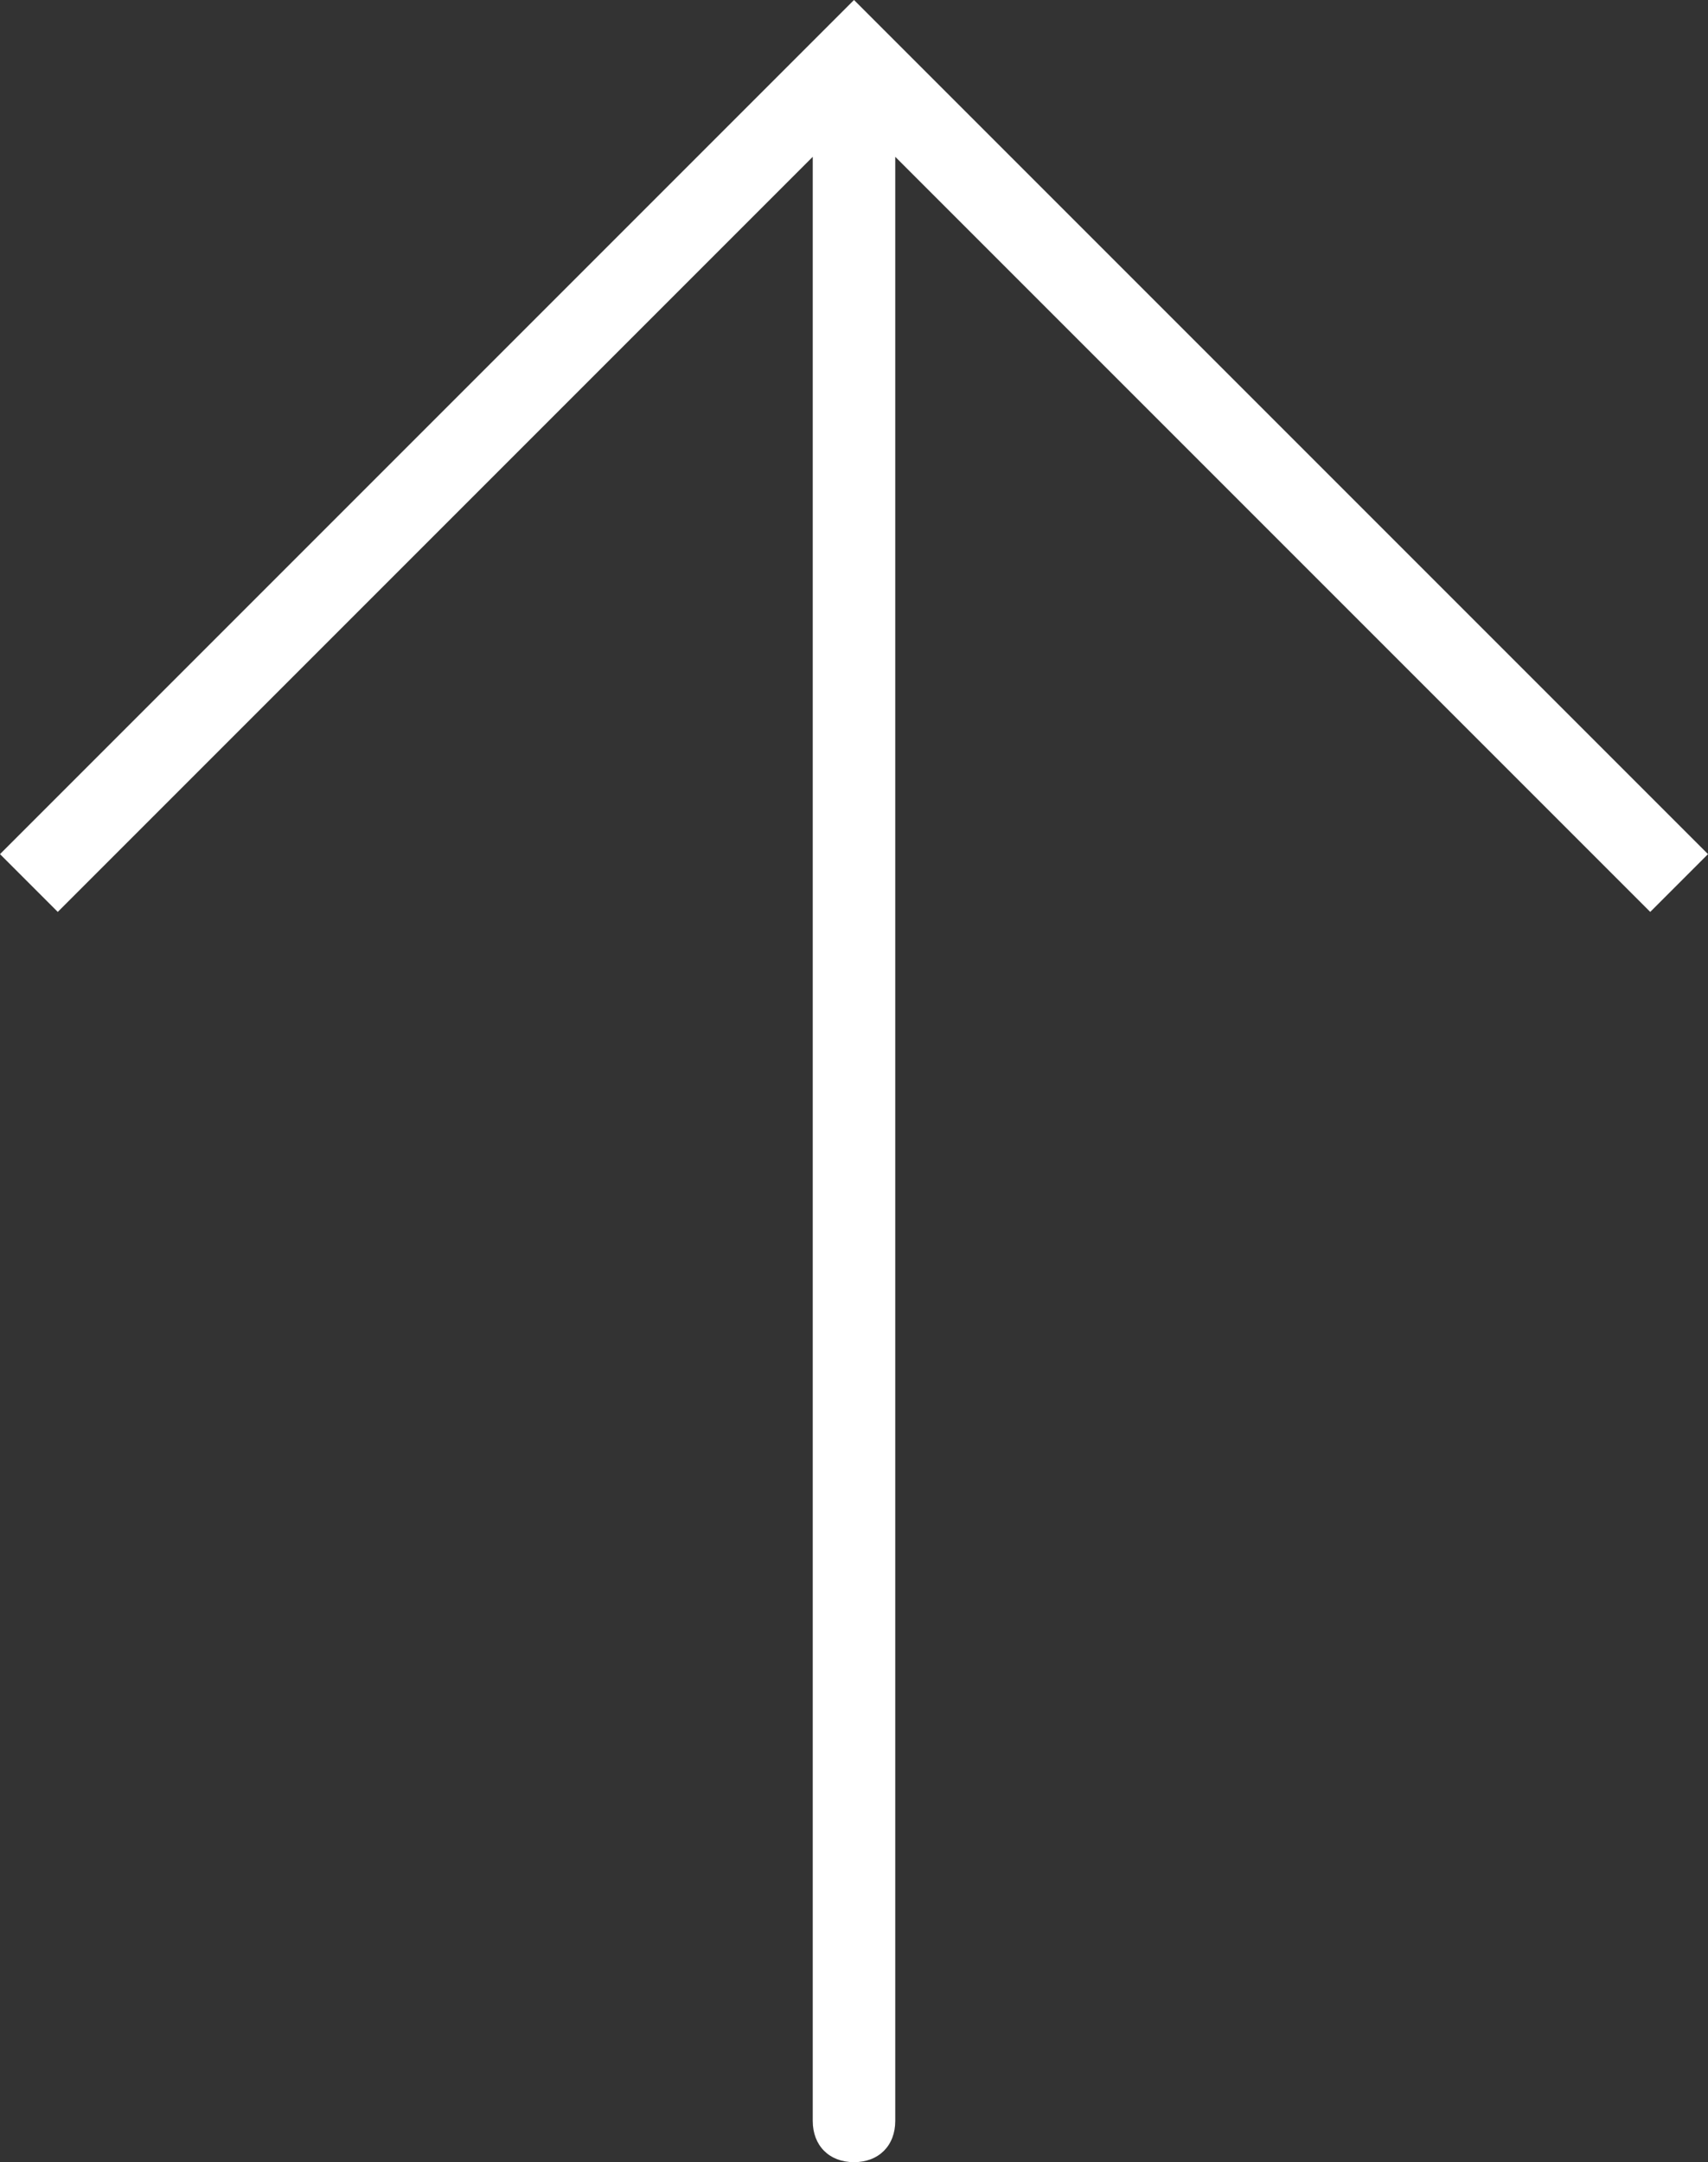 <?xml version="1.0" encoding="utf-8"?>
<!-- Generator: Adobe Illustrator 26.0.2, SVG Export Plug-In . SVG Version: 6.00 Build 0)  -->
<svg version="1.1" id="Livello_1" xmlns="http://www.w3.org/2000/svg" xmlns:xlink="http://www.w3.org/1999/xlink" x="0px" y="0px"
	 viewBox="0 0 41.4 52.4" style="enable-background:new 0 0 41.4 52.4;" xml:space="preserve">
<rect x="0" y="0" width="41.4" height="52.4" fill="#333333" stroke="none"/>
<style type="text/css">
	.st0{fill:#FFFFFF;}
</style>
<path class="st0" d="M20.7,1.4L20,0.7L20.7,0l0.7,0.7L20.7,1.4z M21.7,51.4c0,0.6-0.4,1-1,1s-1-0.4-1-1H21.7z M0,20.7l20-20l1.4,1.4
	l-20,20L0,20.7z M21.4,0.7l20,20L40,22.1l-20-20L21.4,0.7z M21.7,1.4v50h-2v-50H21.7z"/>
</svg>
